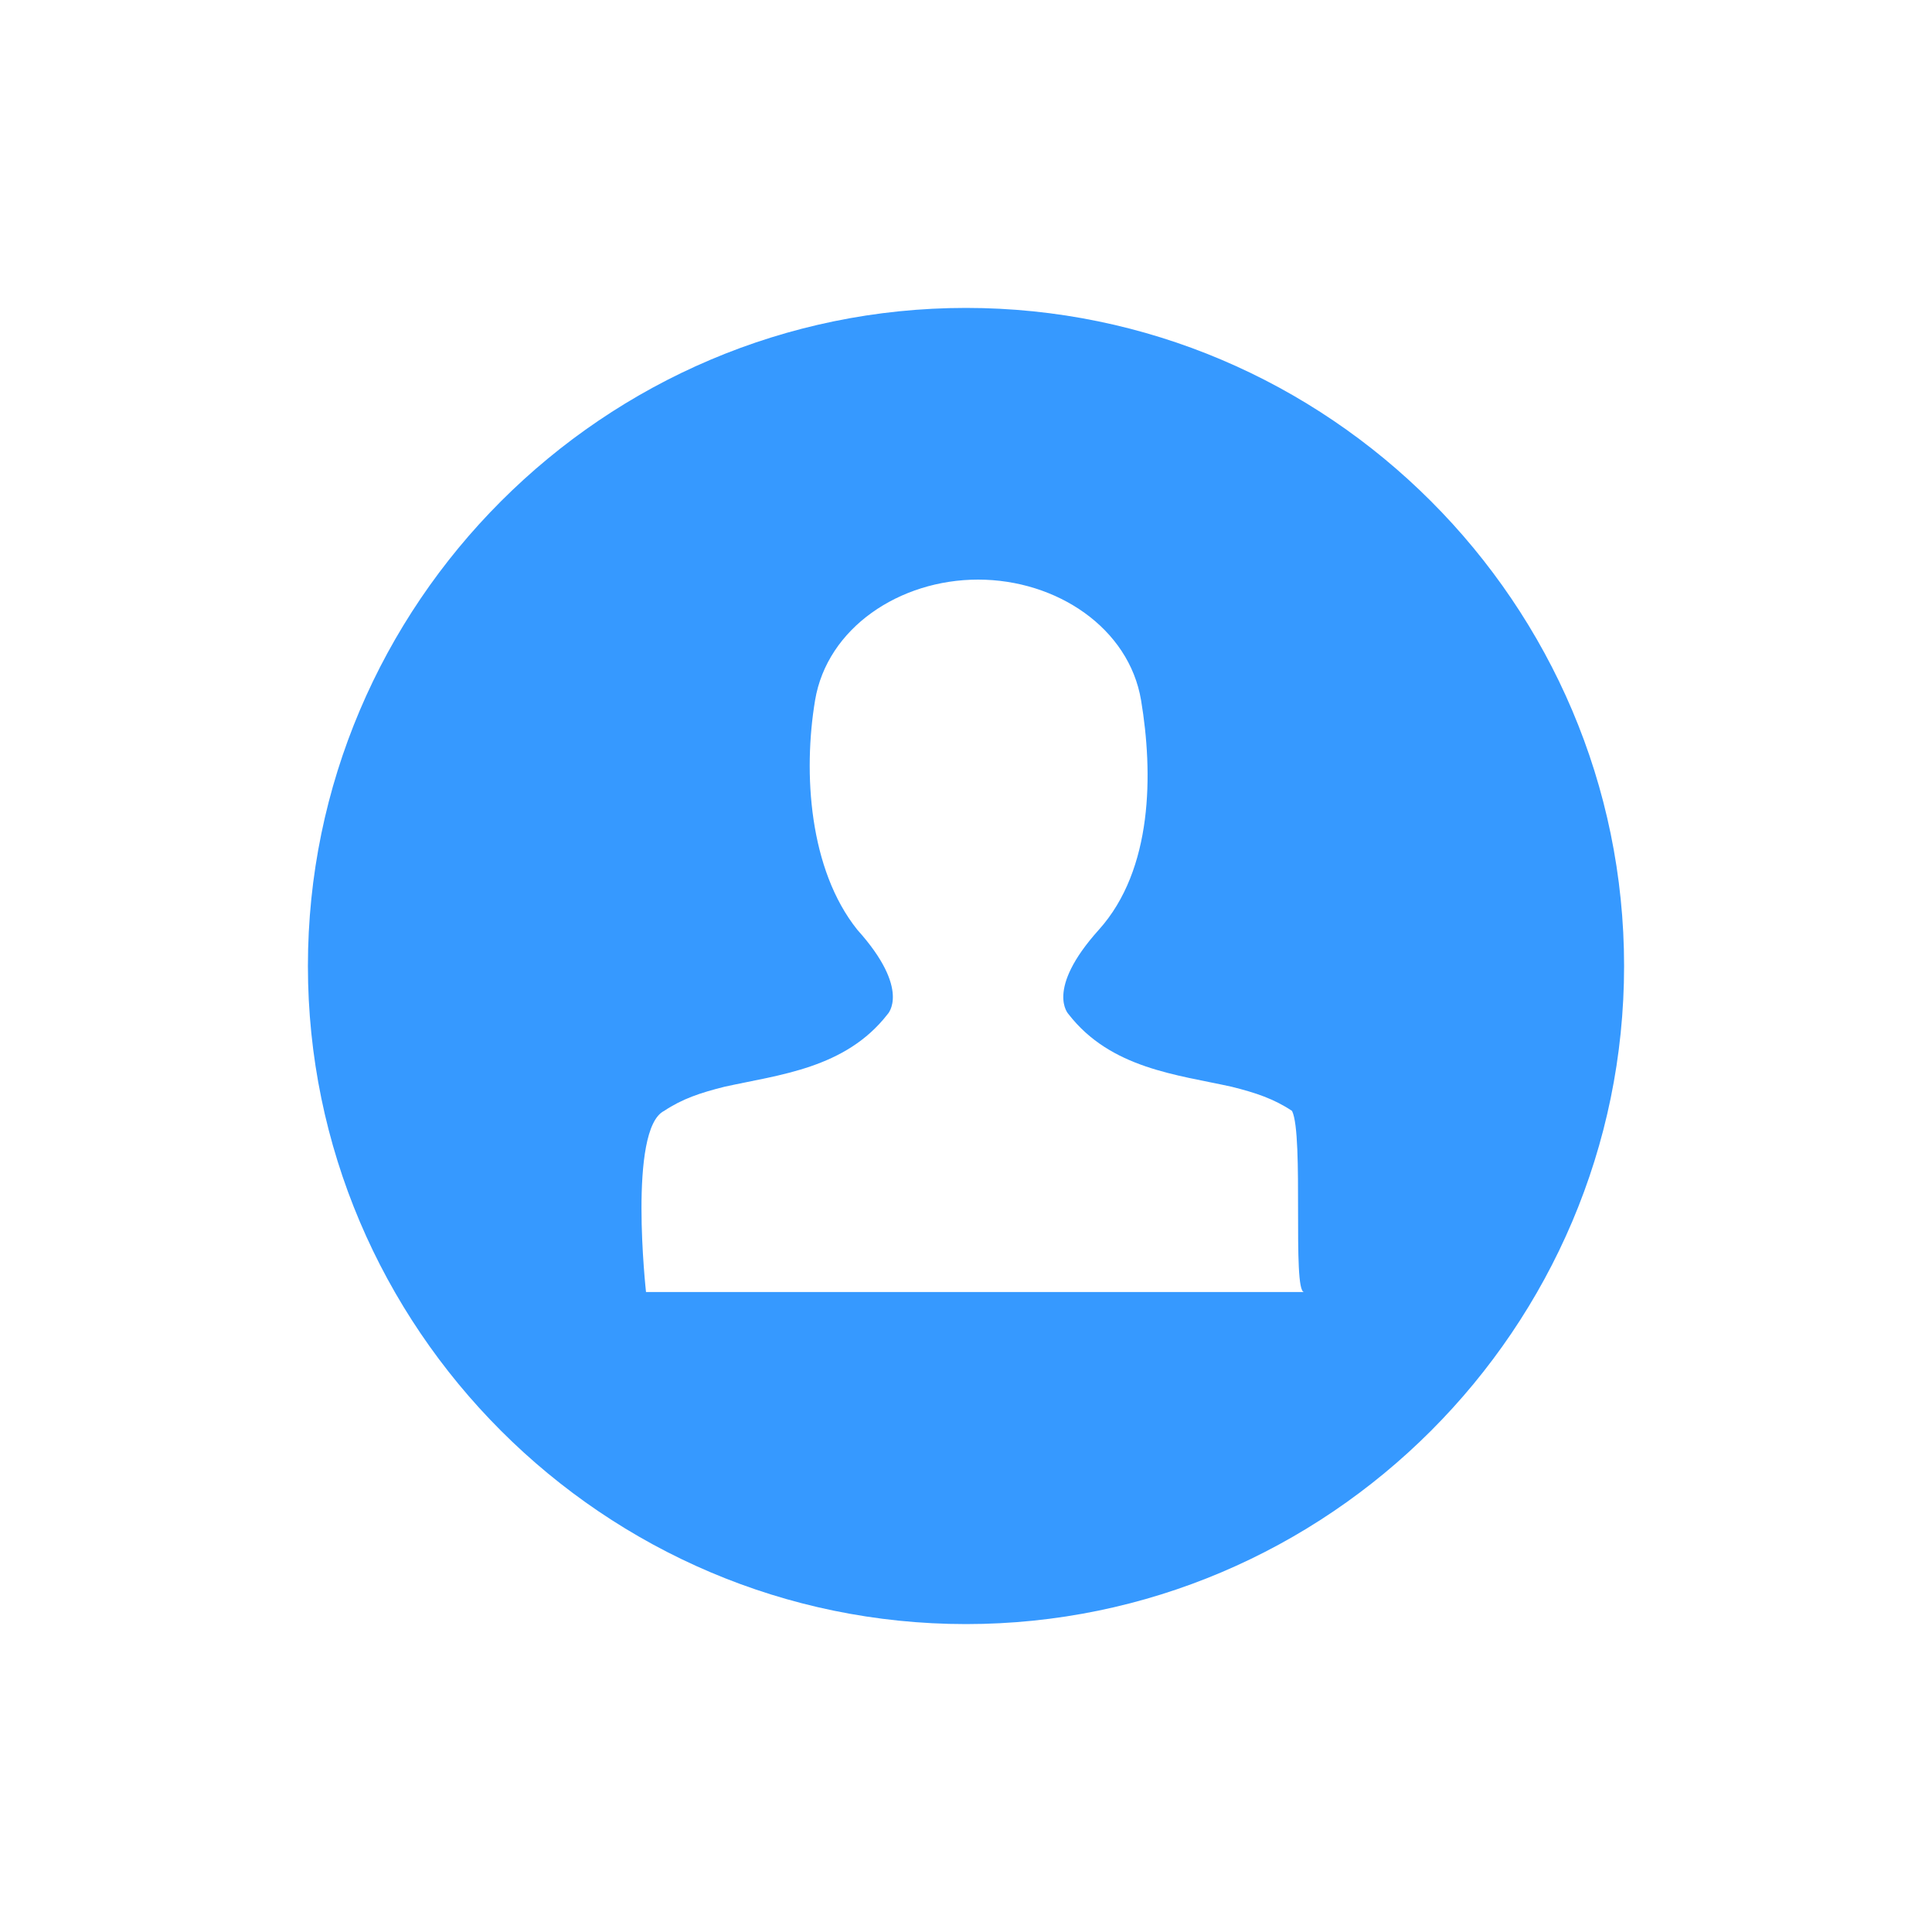 <svg t="1689841214124" class="icon" viewBox="0 0 1024 1024" version="1.1"
    xmlns="http://www.w3.org/2000/svg" p-id="6376">
    <path
        d="M512 860.8C320 860.8 163.2 704 163.2 512S320 163.2 512 163.2 860.8 320 860.8 512 704 860.8 512 860.8z m172.8-272c-9.6-6.4-19.2-9.6-32-12.8-28.8-6.4-64-9.6-86.4-38.4 0 0-12.8-12.8 16-44.8 28.8-32 28.8-83.2 22.4-121.6-6.4-38.4-44.8-64-86.4-64-41.6 0-80 25.6-86.4 64-6.4 38.4-3.2 89.6 22.4 121.6 28.8 32 16 44.8 16 44.8-22.4 28.8-57.6 32-86.4 38.4-12.8 3.2-22.4 6.4-32 12.8-19.2 9.6-9.6 96-9.6 96h348.8c-6.4 0 0-83.2-6.4-96z"
        fill="#3699FF" p-id="6377"></path>
</svg>
